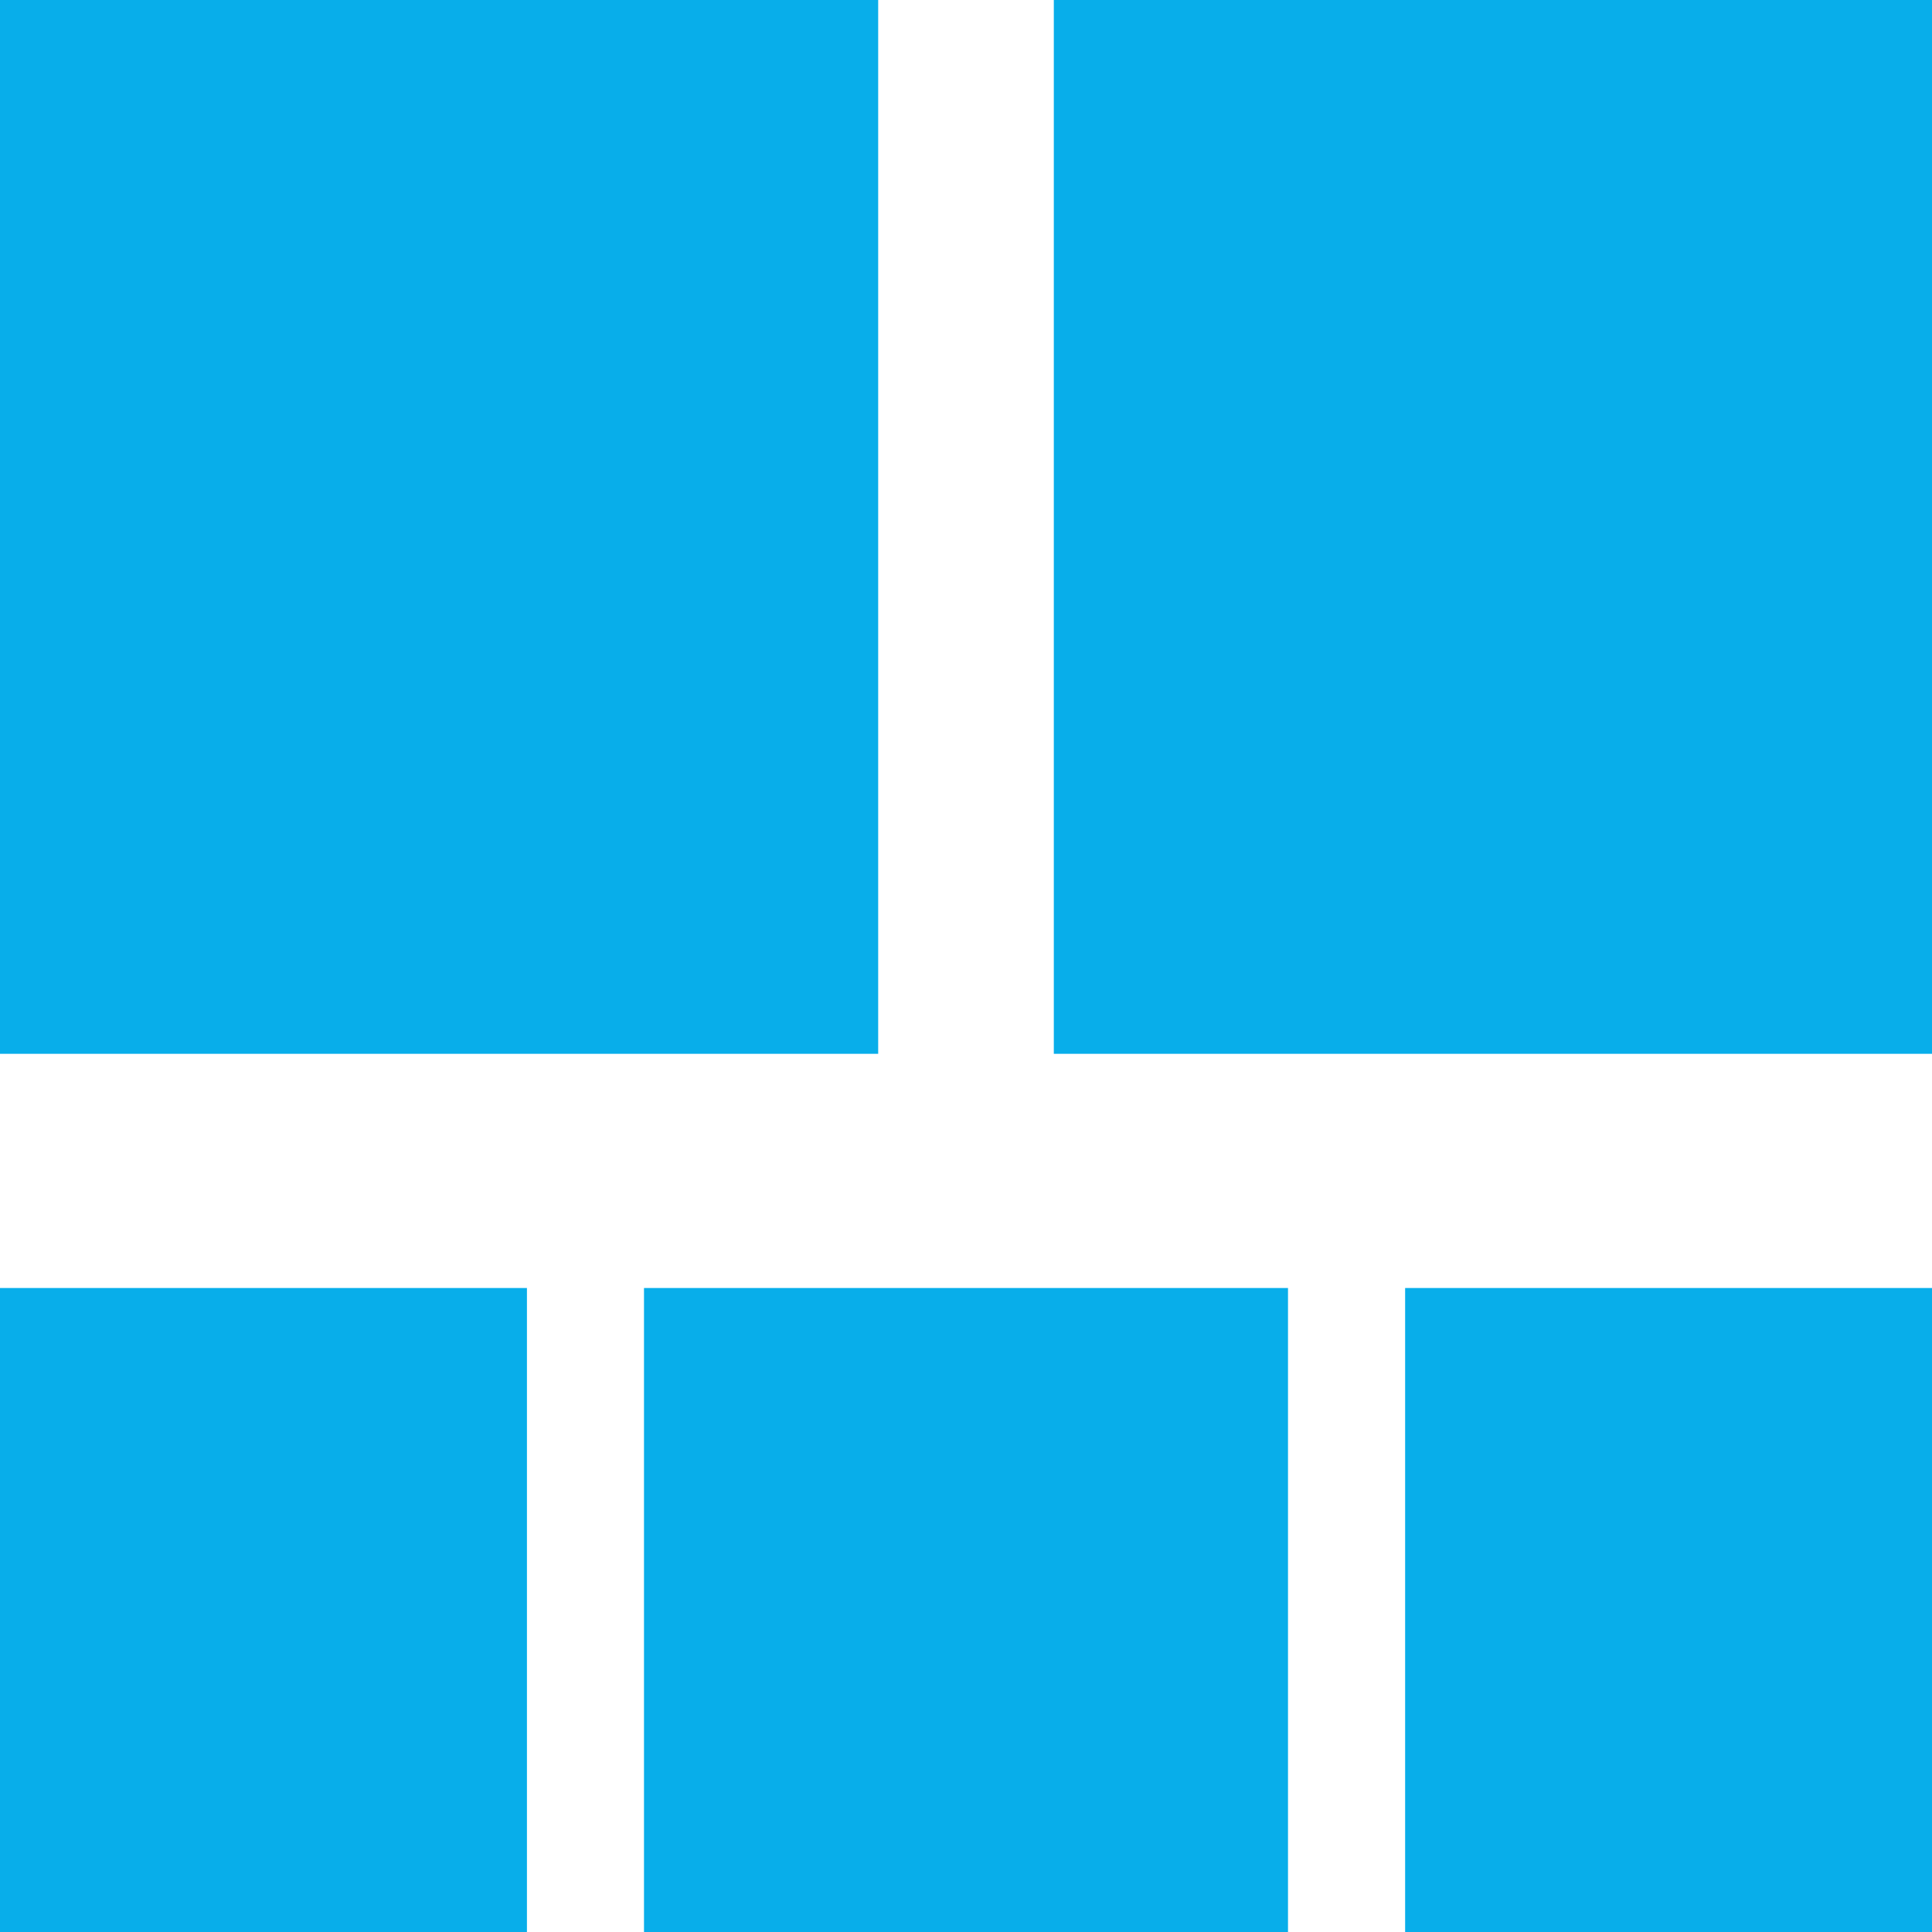 <svg xmlns="http://www.w3.org/2000/svg" width="26.754" height="26.754" viewBox="0 0 26.754 26.754"><rect width="12.161" height="14.593" transform="translate(0)" fill="#08aeea"/><rect width="7.297" height="8.918" transform="translate(0 17.836)" fill="#08aeea"/><rect width="8.918" height="8.918" transform="translate(8.918 17.836)" fill="#08aeea"/><rect width="7.297" height="8.918" transform="translate(19.458 17.836)" fill="#08aeea"/><rect width="12.161" height="14.593" transform="translate(14.593)" fill="#08aeea"/></svg>